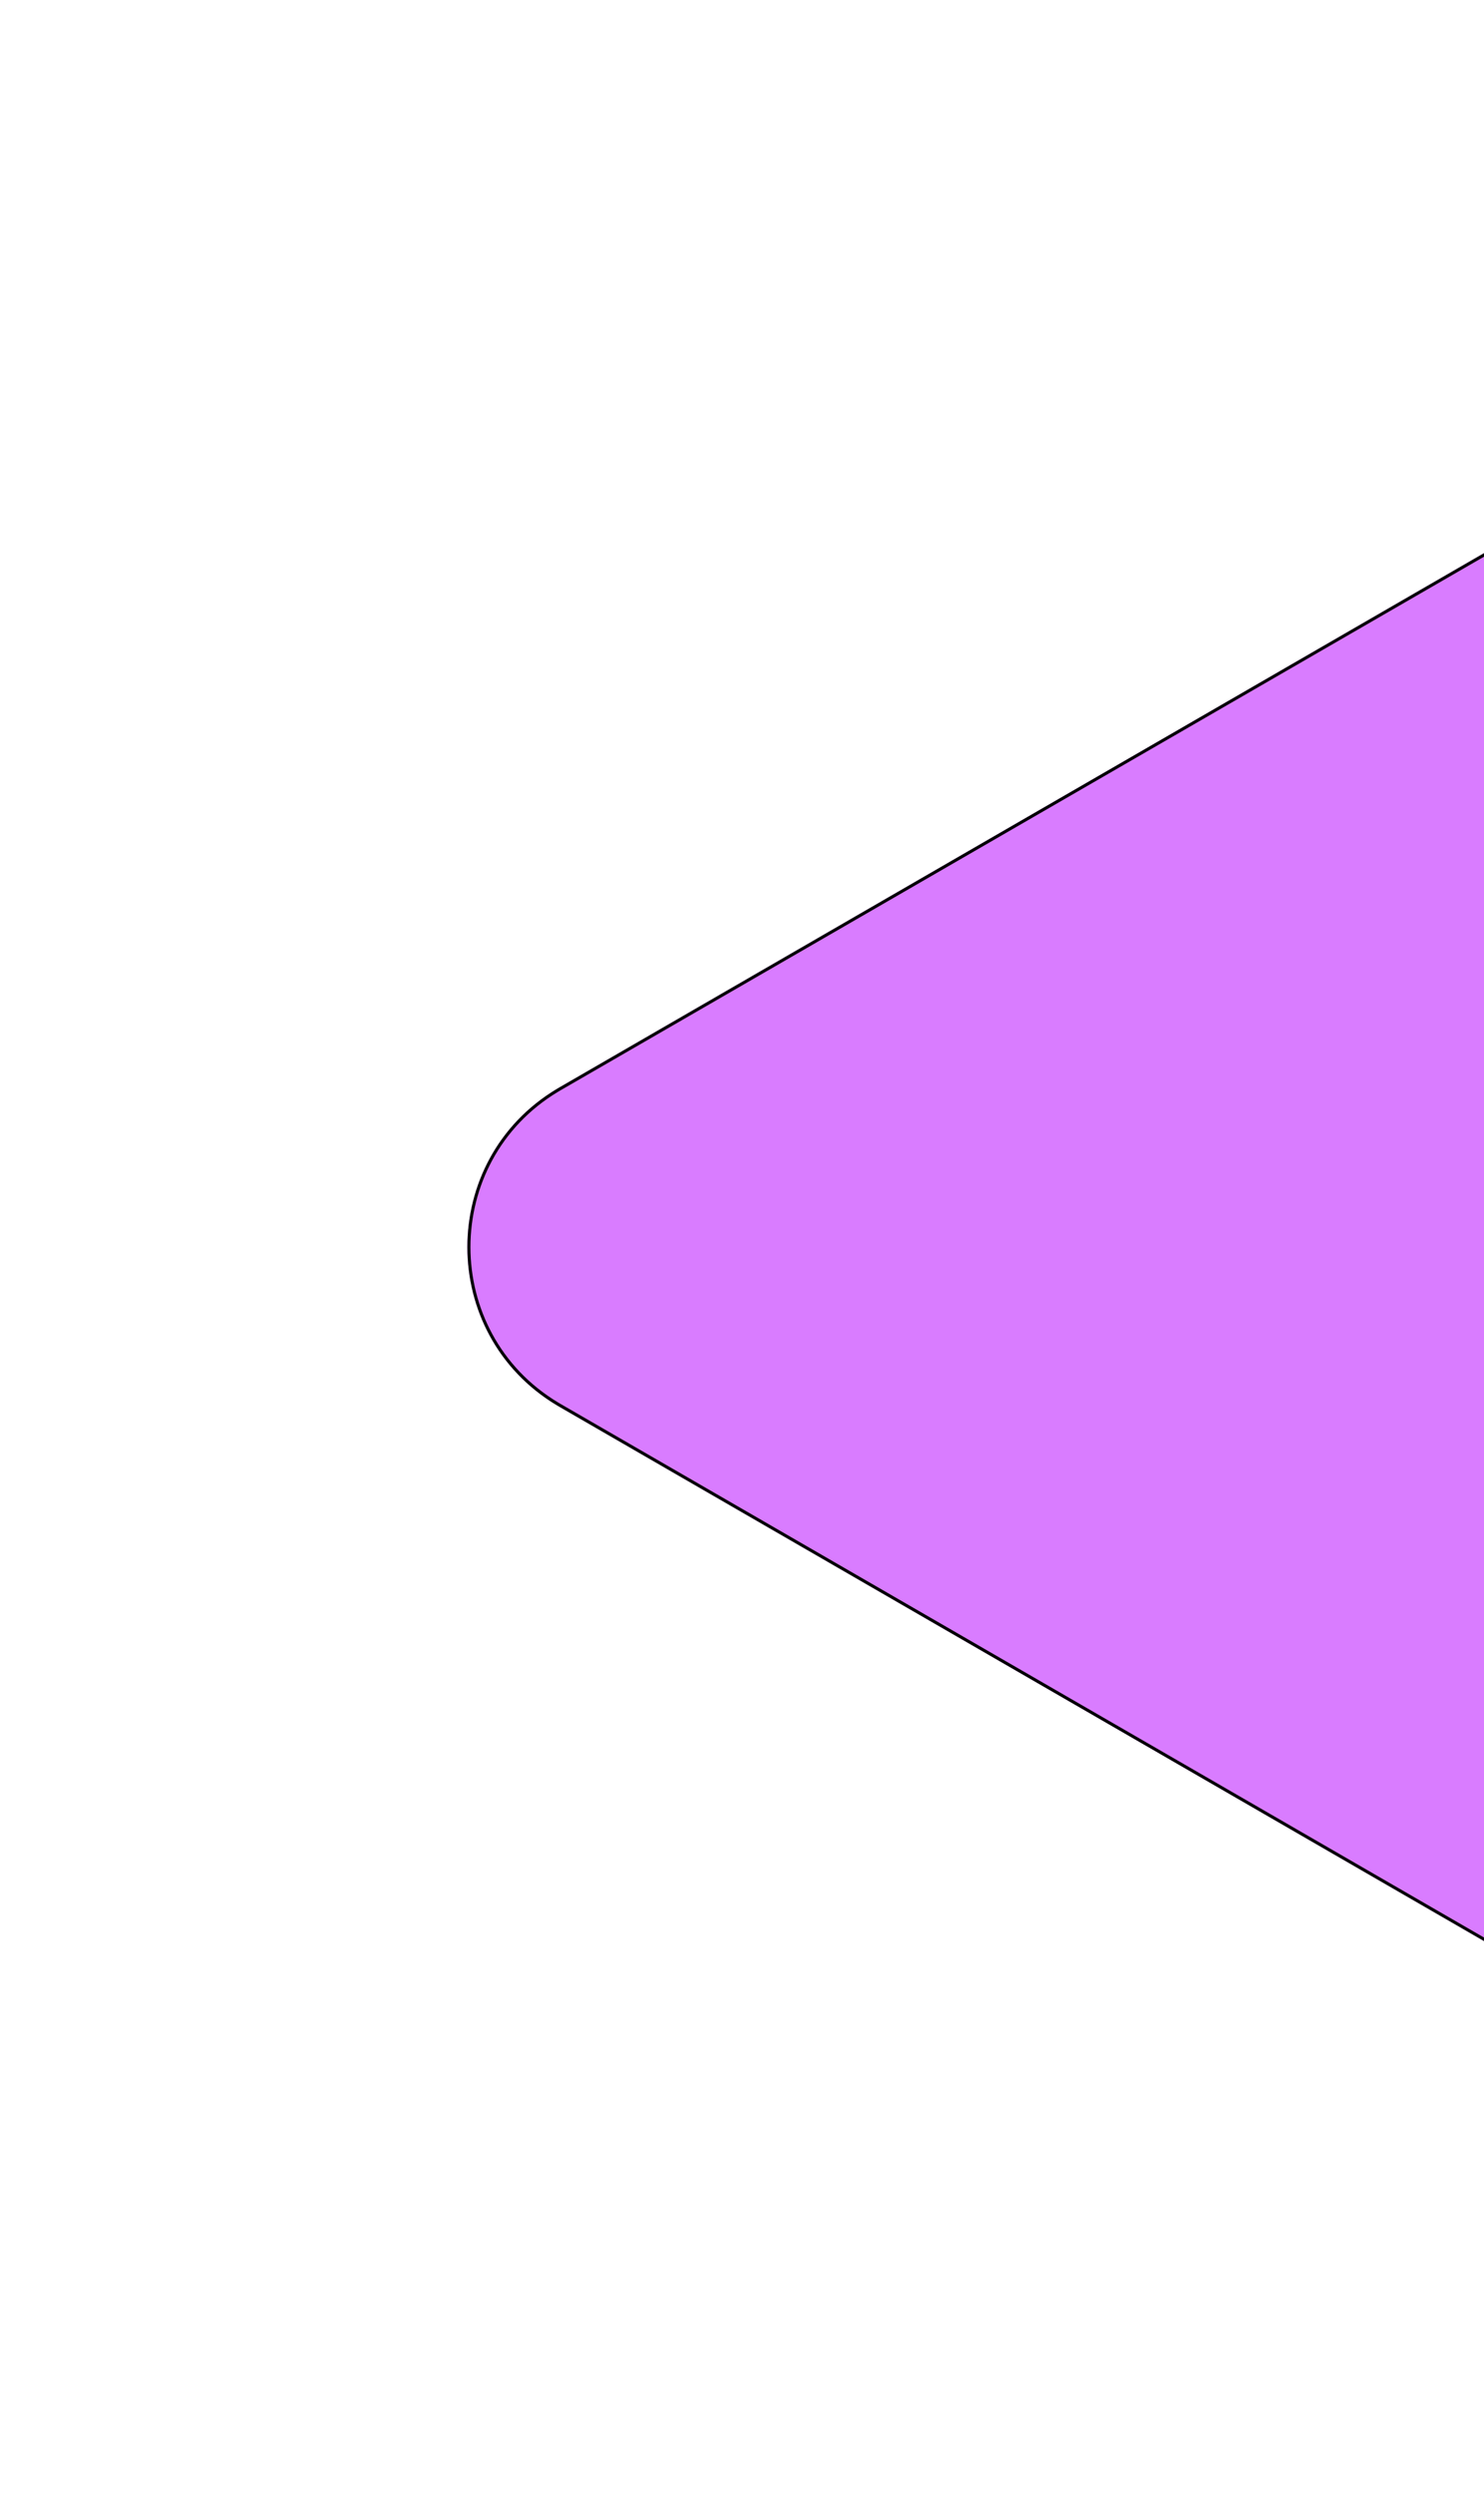 <?xml version="1.0" encoding="UTF-8"?> <svg xmlns="http://www.w3.org/2000/svg" width="483" height="811" viewBox="0 0 483 811" fill="none"><g filter="url(#filter0_f_2021_687)"><path d="M516.636 160.468C556.636 137.374 606.636 166.241 606.636 212.429L606.636 598.699C606.636 644.887 556.636 673.754 516.636 650.66L182.117 457.526C142.117 434.432 142.117 376.697 182.117 353.603L516.636 160.468Z" fill="#CE53FF" fill-opacity="0.5"></path><path d="M516.636 160.468C556.636 137.374 606.636 166.241 606.636 212.429L606.636 598.699C606.636 644.887 556.636 673.754 516.636 650.66L182.117 457.526C142.117 434.432 142.117 376.697 182.117 353.603L516.636 160.468Z" fill="#CE53FF" fill-opacity="0.5"></path><path d="M516.887 160.9C556.553 137.999 606.137 166.627 606.137 212.43V598.699C606.136 644.144 557.324 672.681 517.817 650.755L516.887 650.228L182.367 457.093L181.444 456.55C143.008 433.482 143.008 377.646 181.444 354.578L182.367 354.035L516.887 160.9Z" stroke="black"></path></g><defs><filter id="filter0_f_2021_687" x="0.117" y="0.34" width="758.519" height="810.448" filterUnits="userSpaceOnUse" color-interpolation-filters="sRGB"><feFlood flood-opacity="0" result="BackgroundImageFix"></feFlood><feBlend mode="normal" in="SourceGraphic" in2="BackgroundImageFix" result="shape"></feBlend><feGaussianBlur stdDeviation="76" result="effect1_foregroundBlur_2021_687"></feGaussianBlur></filter></defs></svg> 